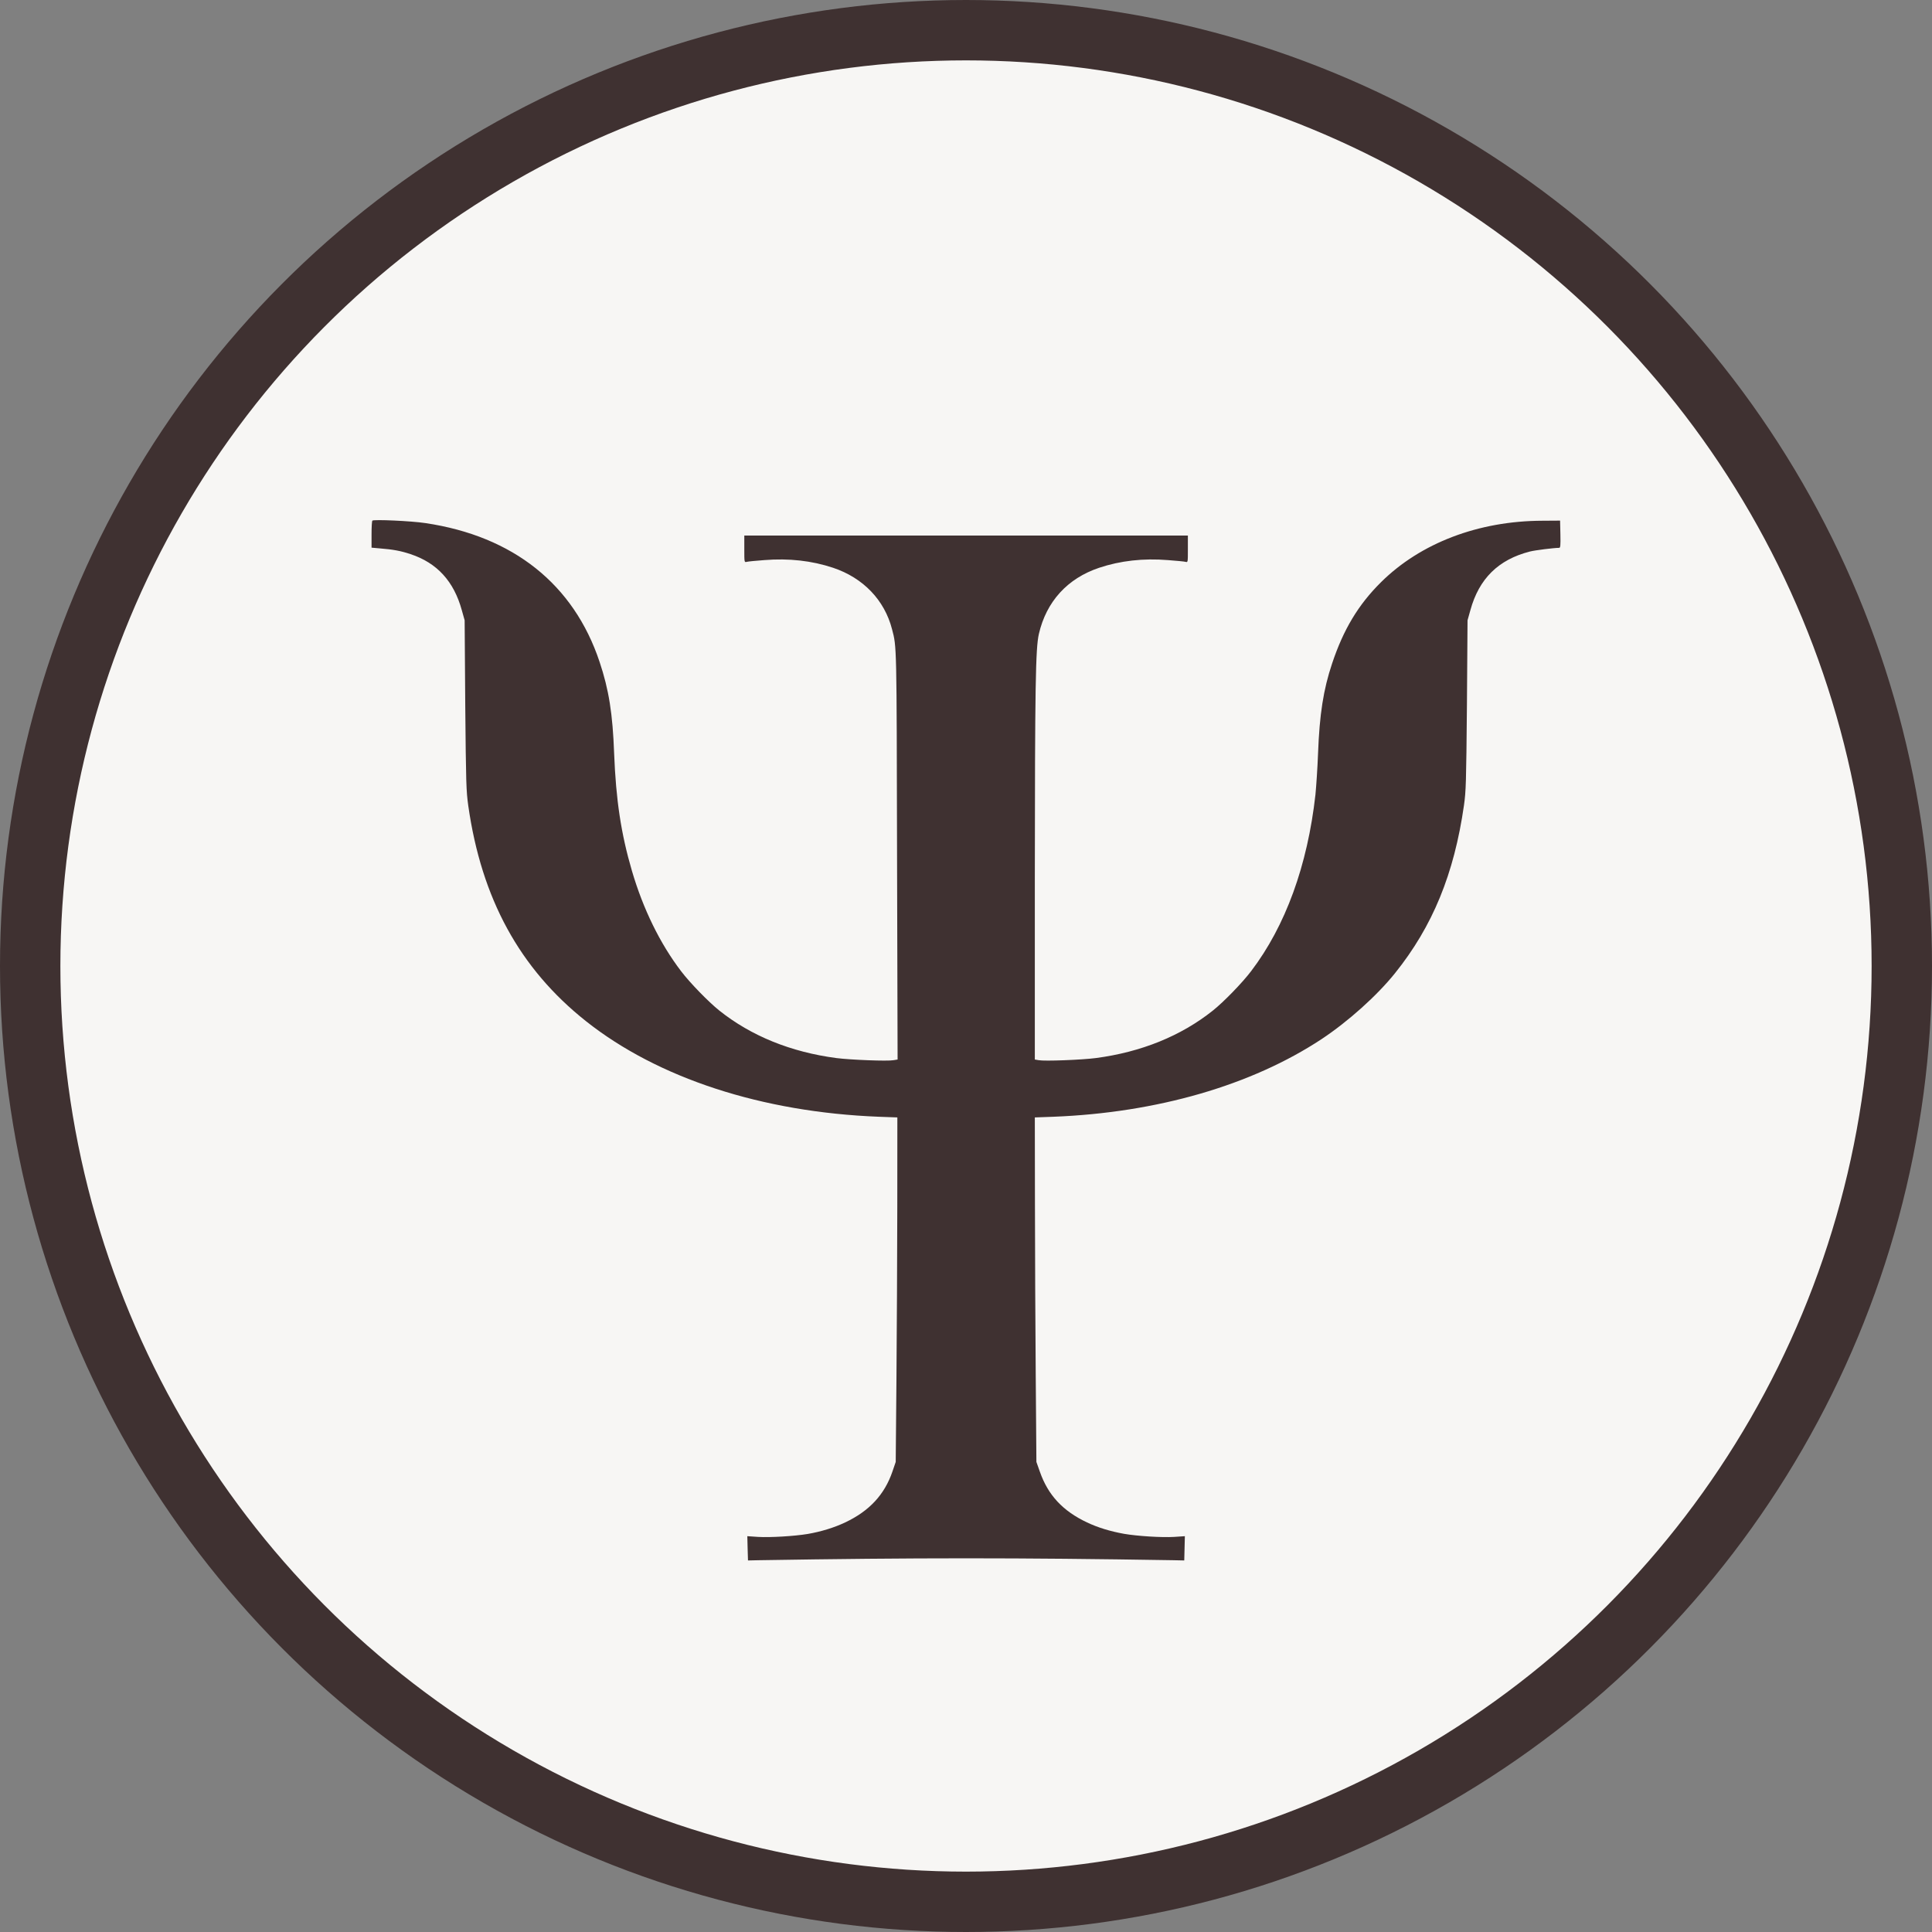 <?xml version="1.0" encoding="UTF-8"?> <svg xmlns="http://www.w3.org/2000/svg" width="32" height="32" viewBox="0 0 32 32" fill="none"><rect x="0" y="0" width="32" height="32" fill="#808080" stroke="none"/><circle cx="16" cy="16" r="15.5" fill="#F7F6F4" stroke="#3F3131"></circle><path d="M6.168 8.623C6.159 8.632 6.154 8.735 6.154 8.855V9.071L6.289 9.083C6.515 9.101 6.641 9.125 6.799 9.178C7.239 9.323 7.518 9.629 7.649 10.107L7.696 10.274L7.706 11.678C7.718 12.99 7.722 13.099 7.756 13.345C7.975 14.885 8.608 16.044 9.707 16.915C10.897 17.858 12.621 18.422 14.558 18.497L14.863 18.508L14.862 19.991C14.86 20.806 14.855 22.09 14.848 22.843L14.836 24.214L14.782 24.372C14.651 24.756 14.399 25.027 13.999 25.216C13.82 25.301 13.604 25.368 13.38 25.407C13.158 25.444 12.754 25.468 12.556 25.456L12.378 25.444L12.383 25.645L12.389 25.846L12.57 25.842C15.139 25.8 16.864 25.8 19.433 25.842L19.615 25.846L19.62 25.645L19.625 25.444L19.447 25.456C19.247 25.468 18.845 25.444 18.618 25.405C18.39 25.364 18.183 25.301 18.004 25.216C17.604 25.027 17.359 24.765 17.223 24.375L17.166 24.214L17.155 22.784C17.148 21.997 17.143 20.714 17.142 19.931L17.14 18.508L17.447 18.497C19.165 18.43 20.73 17.976 21.891 17.21C22.332 16.917 22.807 16.491 23.105 16.12C23.729 15.343 24.085 14.476 24.248 13.338C24.281 13.101 24.285 12.98 24.297 11.678L24.307 10.274L24.354 10.107C24.497 9.585 24.818 9.268 25.34 9.135C25.426 9.113 25.74 9.074 25.825 9.074C25.845 9.074 25.849 9.035 25.845 8.848L25.84 8.623L25.547 8.625C24.488 8.628 23.529 8.994 22.874 9.643C22.498 10.015 22.251 10.427 22.064 10.989C21.919 11.421 21.855 11.835 21.831 12.48C21.822 12.72 21.801 13.026 21.788 13.161C21.657 14.333 21.293 15.336 20.722 16.086C20.577 16.277 20.272 16.592 20.089 16.738C19.561 17.159 18.902 17.426 18.149 17.525C17.918 17.555 17.302 17.579 17.204 17.56L17.14 17.549V14.566C17.142 11.35 17.152 10.742 17.207 10.5C17.331 9.963 17.68 9.58 18.206 9.404C18.556 9.287 18.937 9.244 19.344 9.277C19.483 9.287 19.615 9.3 19.637 9.306C19.675 9.316 19.675 9.316 19.675 9.093V8.87H16.002H12.328V9.093C12.328 9.316 12.328 9.316 12.368 9.306C12.389 9.3 12.52 9.287 12.659 9.277C13.066 9.244 13.447 9.287 13.798 9.404C14.298 9.571 14.651 9.94 14.775 10.422C14.853 10.718 14.851 10.648 14.858 14.175L14.867 17.549L14.801 17.56C14.701 17.579 14.087 17.555 13.854 17.525C13.101 17.426 12.442 17.159 11.914 16.738C11.732 16.592 11.426 16.277 11.281 16.086C10.931 15.627 10.652 15.055 10.467 14.425C10.286 13.809 10.202 13.247 10.172 12.48C10.148 11.823 10.085 11.423 9.931 10.963C9.503 9.678 8.501 8.88 7.046 8.664C6.808 8.628 6.191 8.601 6.168 8.623Z" fill="#3F3131"></path></svg> 